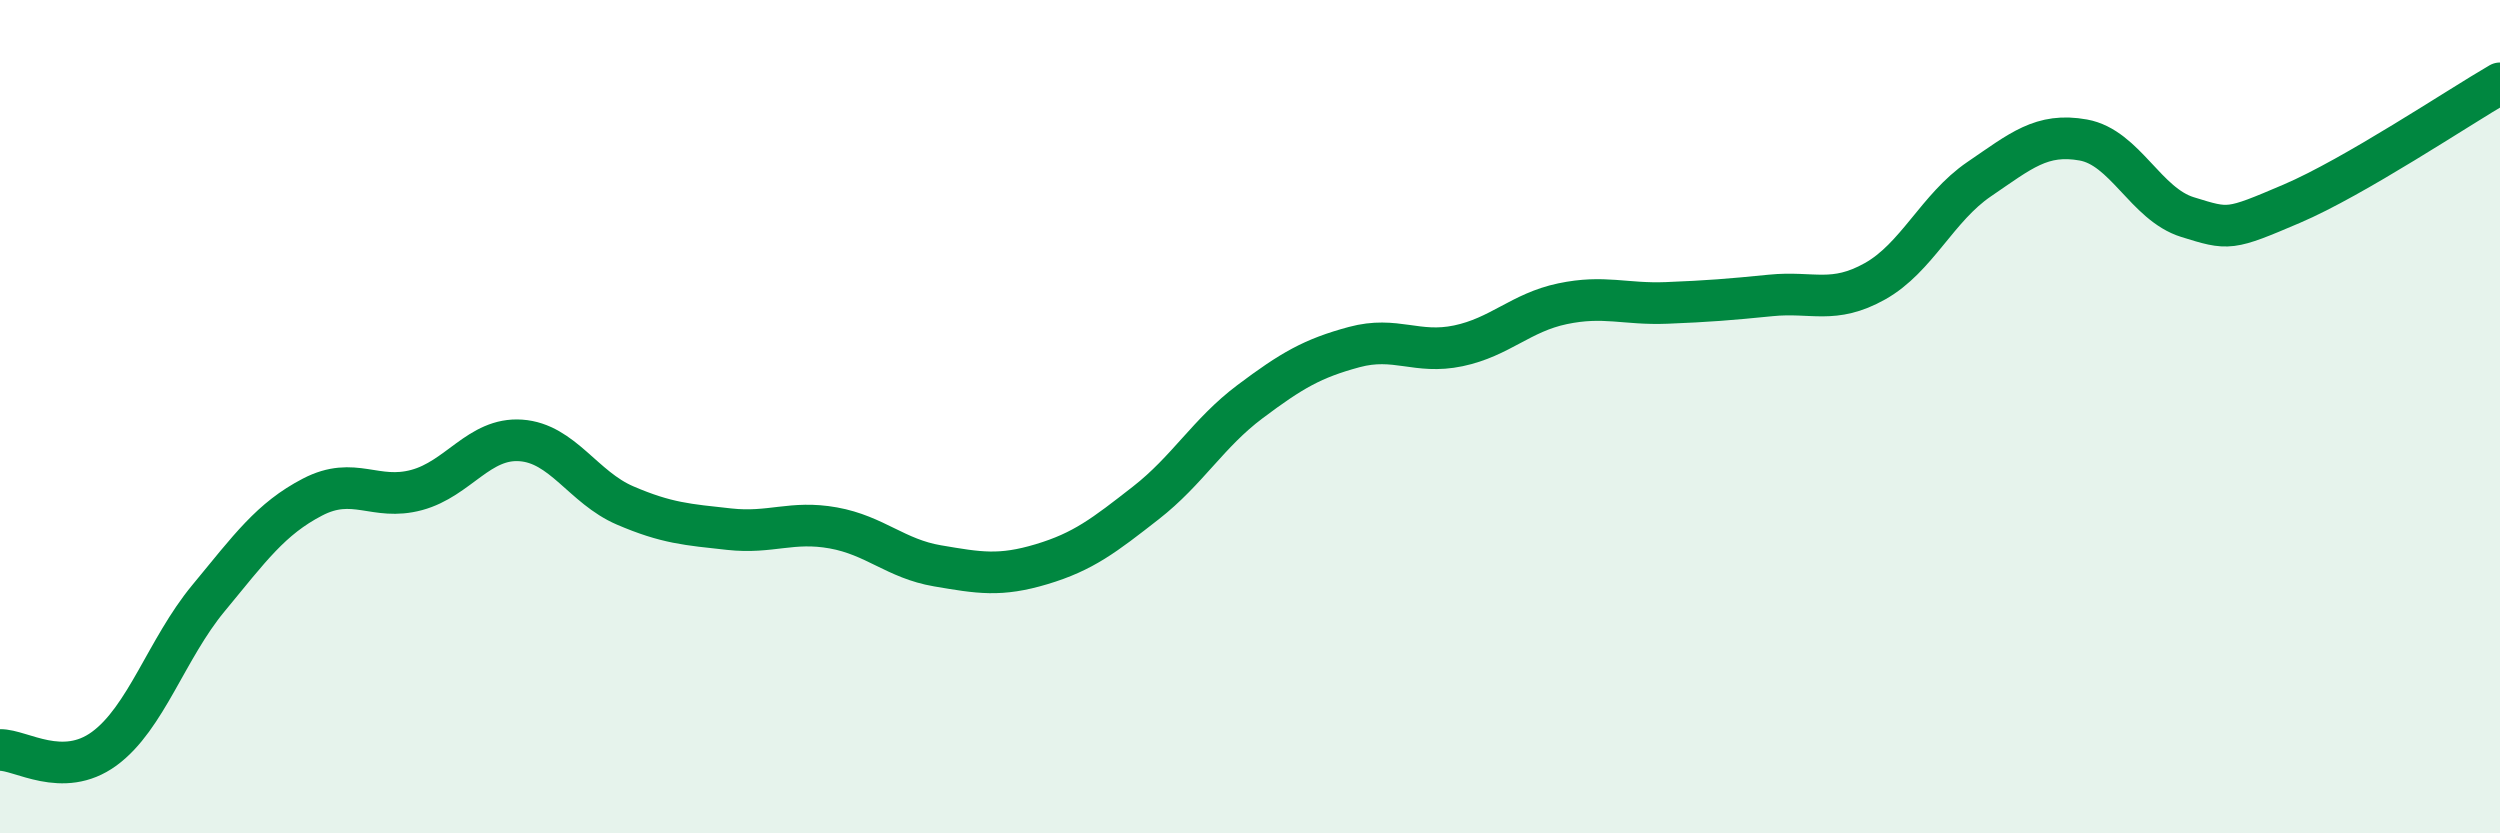 
    <svg width="60" height="20" viewBox="0 0 60 20" xmlns="http://www.w3.org/2000/svg">
      <path
        d="M 0,18 C 0.5,17.99 1.5,18.7 2.5,17.97 C 3.5,17.24 4,15.57 5,14.36 C 6,13.15 6.5,12.45 7.5,11.93 C 8.5,11.41 9,12.03 10,11.76 C 11,11.49 11.5,10.5 12.5,10.57 C 13.5,10.64 14,11.7 15,12.13 C 16,12.56 16.5,12.59 17.5,12.7 C 18.5,12.81 19,12.49 20,12.67 C 21,12.85 21.5,13.41 22.5,13.58 C 23.5,13.75 24,13.84 25,13.54 C 26,13.24 26.5,12.85 27.5,12.07 C 28.5,11.29 29,10.39 30,9.64 C 31,8.89 31.5,8.6 32.5,8.33 C 33.5,8.06 34,8.51 35,8.3 C 36,8.09 36.5,7.5 37.5,7.29 C 38.5,7.08 39,7.31 40,7.27 C 41,7.23 41.5,7.19 42.5,7.09 C 43.5,6.99 44,7.31 45,6.75 C 46,6.19 46.5,4.98 47.5,4.3 C 48.5,3.62 49,3.18 50,3.36 C 51,3.54 51.5,4.9 52.5,5.21 C 53.5,5.52 53.5,5.53 55,4.89 C 56.5,4.25 59,2.58 60,2L60 20L0 20Z"
        fill="#008740"
        opacity="0.1"
        stroke-linecap="round"
        stroke-linejoin="round"
      />
      <path
        d="M 0,18 C 0.5,17.99 1.5,18.7 2.5,17.97 C 3.5,17.24 4,15.57 5,14.36 C 6,13.15 6.5,12.45 7.5,11.93 C 8.5,11.41 9,12.03 10,11.76 C 11,11.49 11.5,10.5 12.5,10.57 C 13.5,10.64 14,11.7 15,12.13 C 16,12.56 16.5,12.59 17.5,12.7 C 18.5,12.81 19,12.49 20,12.67 C 21,12.85 21.5,13.41 22.5,13.58 C 23.5,13.75 24,13.84 25,13.54 C 26,13.24 26.5,12.85 27.5,12.07 C 28.5,11.29 29,10.39 30,9.64 C 31,8.89 31.5,8.6 32.5,8.33 C 33.5,8.06 34,8.51 35,8.3 C 36,8.09 36.5,7.5 37.5,7.29 C 38.5,7.08 39,7.31 40,7.27 C 41,7.23 41.5,7.19 42.5,7.09 C 43.5,6.99 44,7.31 45,6.75 C 46,6.19 46.5,4.98 47.5,4.3 C 48.5,3.62 49,3.18 50,3.36 C 51,3.54 51.5,4.9 52.5,5.21 C 53.5,5.52 53.5,5.53 55,4.89 C 56.5,4.25 59,2.58 60,2"
        stroke="#008740"
        stroke-width="1"
        fill="none"
        stroke-linecap="round"
        stroke-linejoin="round"
      />
    </svg>
  